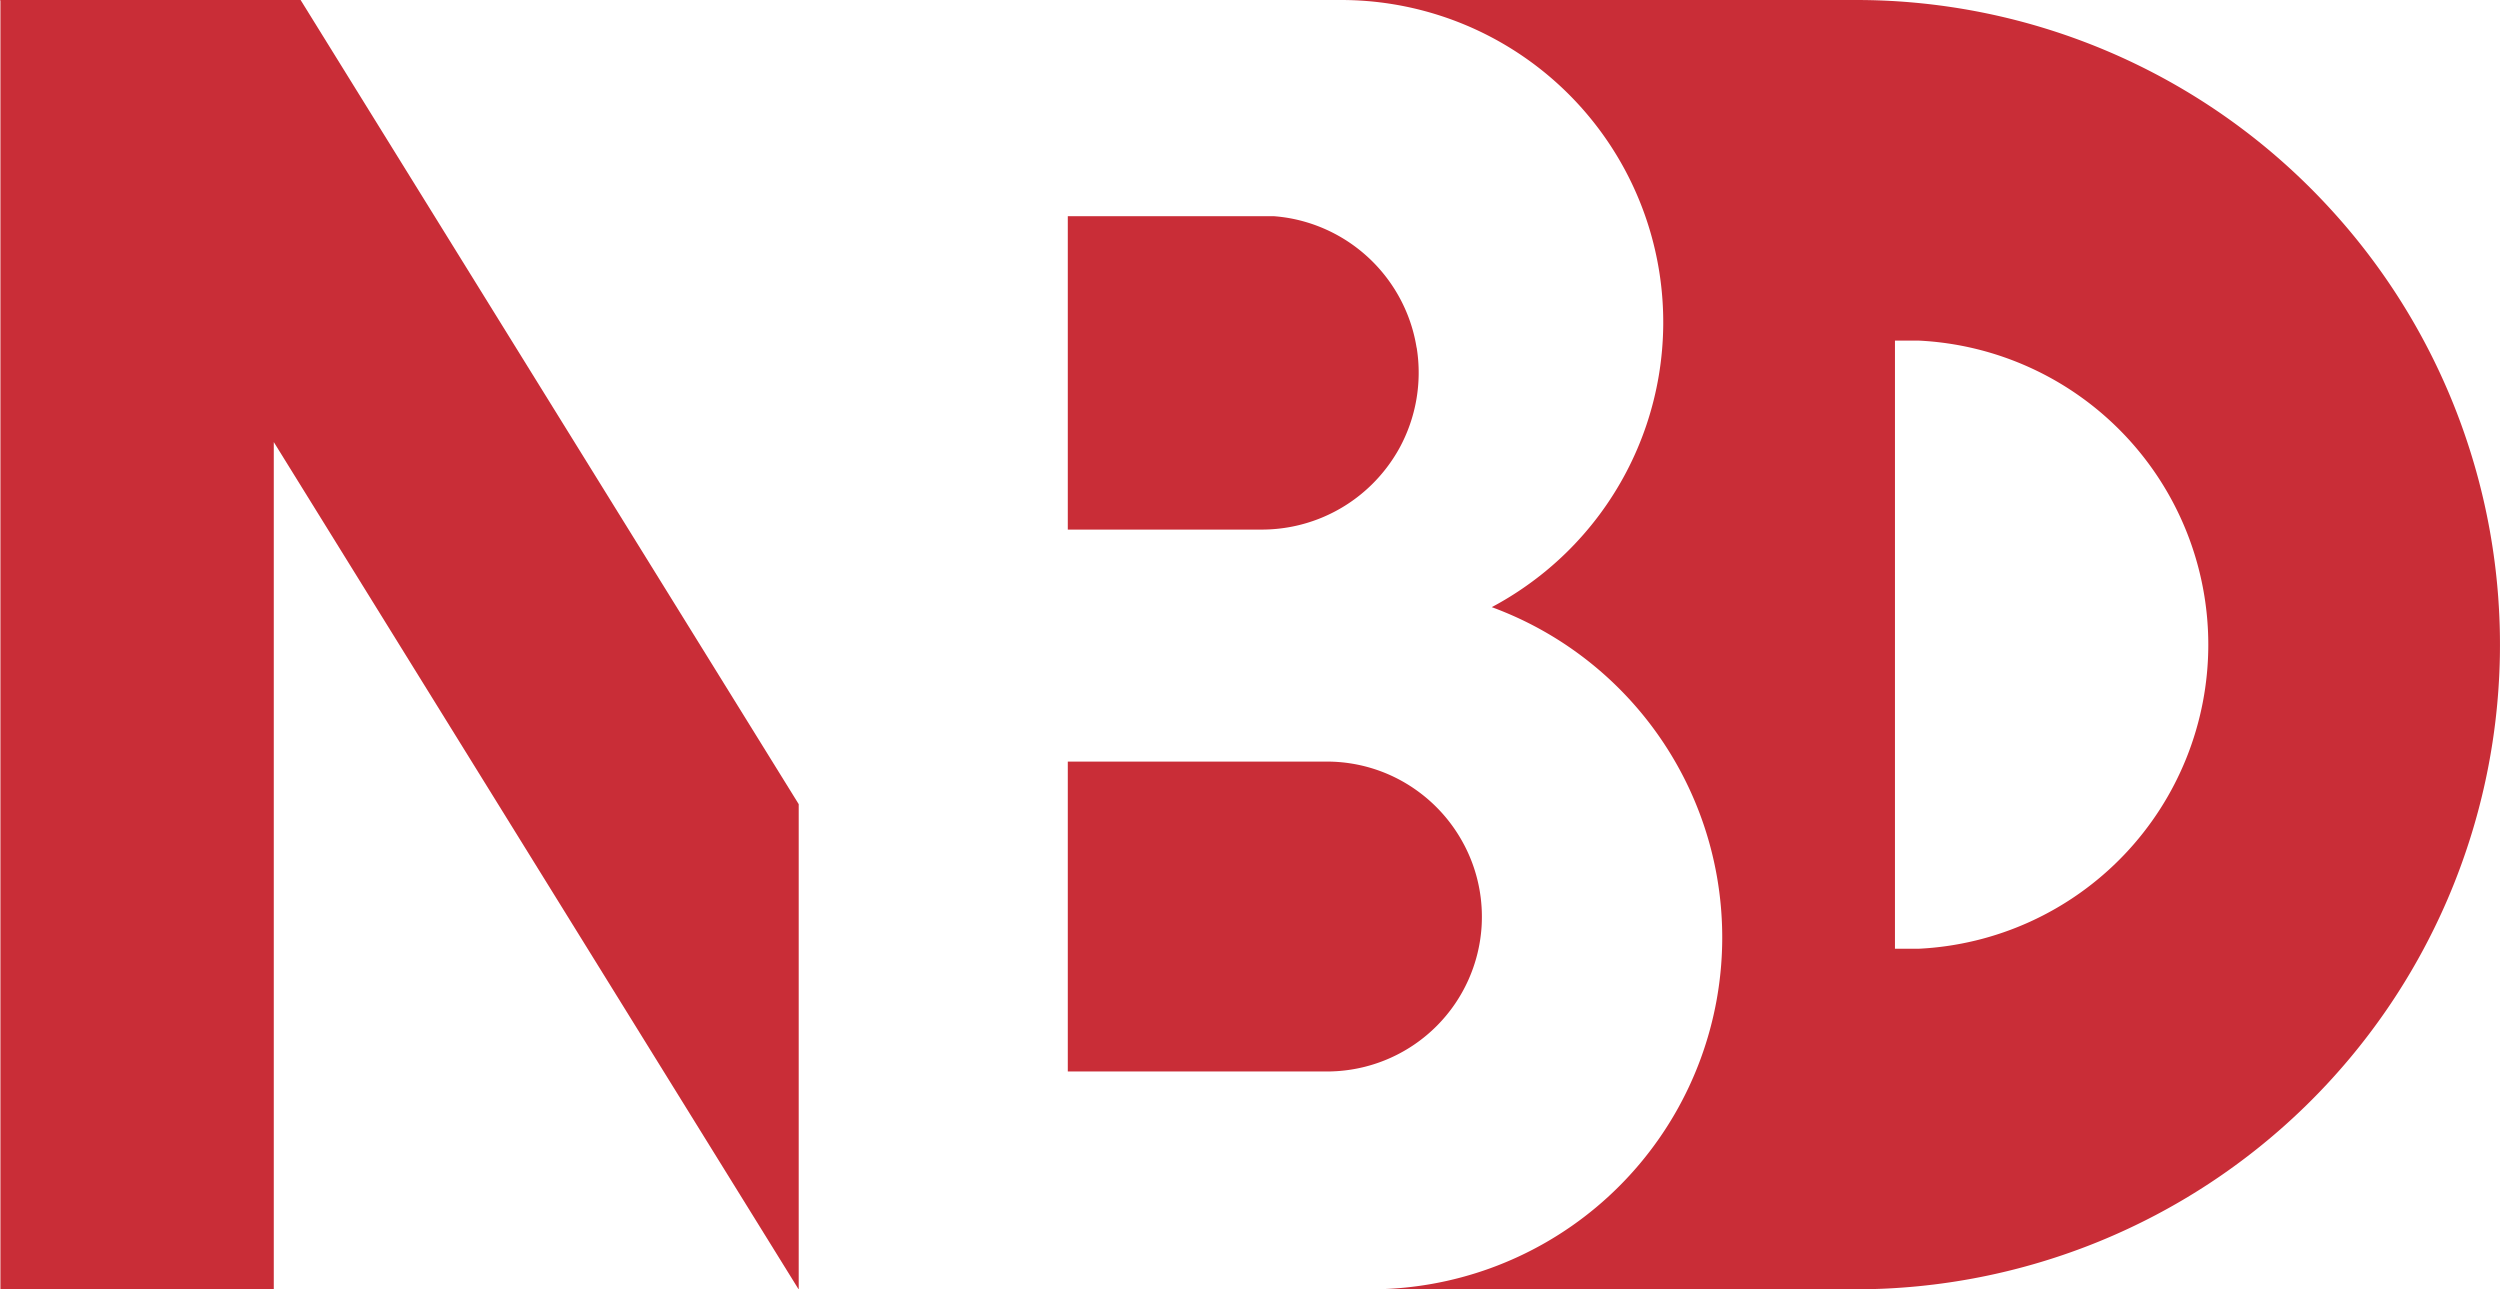<svg xmlns="http://www.w3.org/2000/svg" viewBox="0 0 1000.8 516.15"><defs><style>.cls-1{fill:#c92d37;}</style></defs><g id="Lager_2" data-name="Lager 2"><g id="Lager_1-2" data-name="Lager 1"><polygon class="cls-1" points="120.34 0 0 0 0.17 0.28 0.17 516.15 109.6 516.15 109.6 176.96 319.7 516.15 319.74 516.15 319.74 321.92 120.34 0"/><path class="cls-1" d="M567.08,139.13a61.92,61.92,0,0,0-3.74-13.46A62.88,62.88,0,0,0,515.1,87.15c-1.74-.27-3.5-.48-5.29-.61H427.46V212h77.62a62.78,62.78,0,0,0,44.05-18,63.47,63.47,0,0,0,11-14.45,63,63,0,0,0,7-40.34Zm19,199a62.28,62.28,0,0,0-18.83-21.63,61.69,61.69,0,0,0-36.14-11.62H427.46V428.94H531.12c1.34,0,2.65-.05,4-.13a62,62,0,0,0,58-58.05c.08-1.27.11-2.55.11-3.84A61.81,61.81,0,0,0,586.09,338.14ZM930.28,80.81A257.33,257.33,0,0,0,742.73,0h-206a129,129,0,0,1,74.45,234.42,127.32,127.32,0,0,1-14,8.63,140.87,140.87,0,0,1-48.63,273.09H742.73A258.07,258.07,0,0,0,930.28,80.81Zm-162.39,299h-9.3V136.34h9.3a121.87,121.87,0,0,1,0,243.47Z"/></g></g></svg>